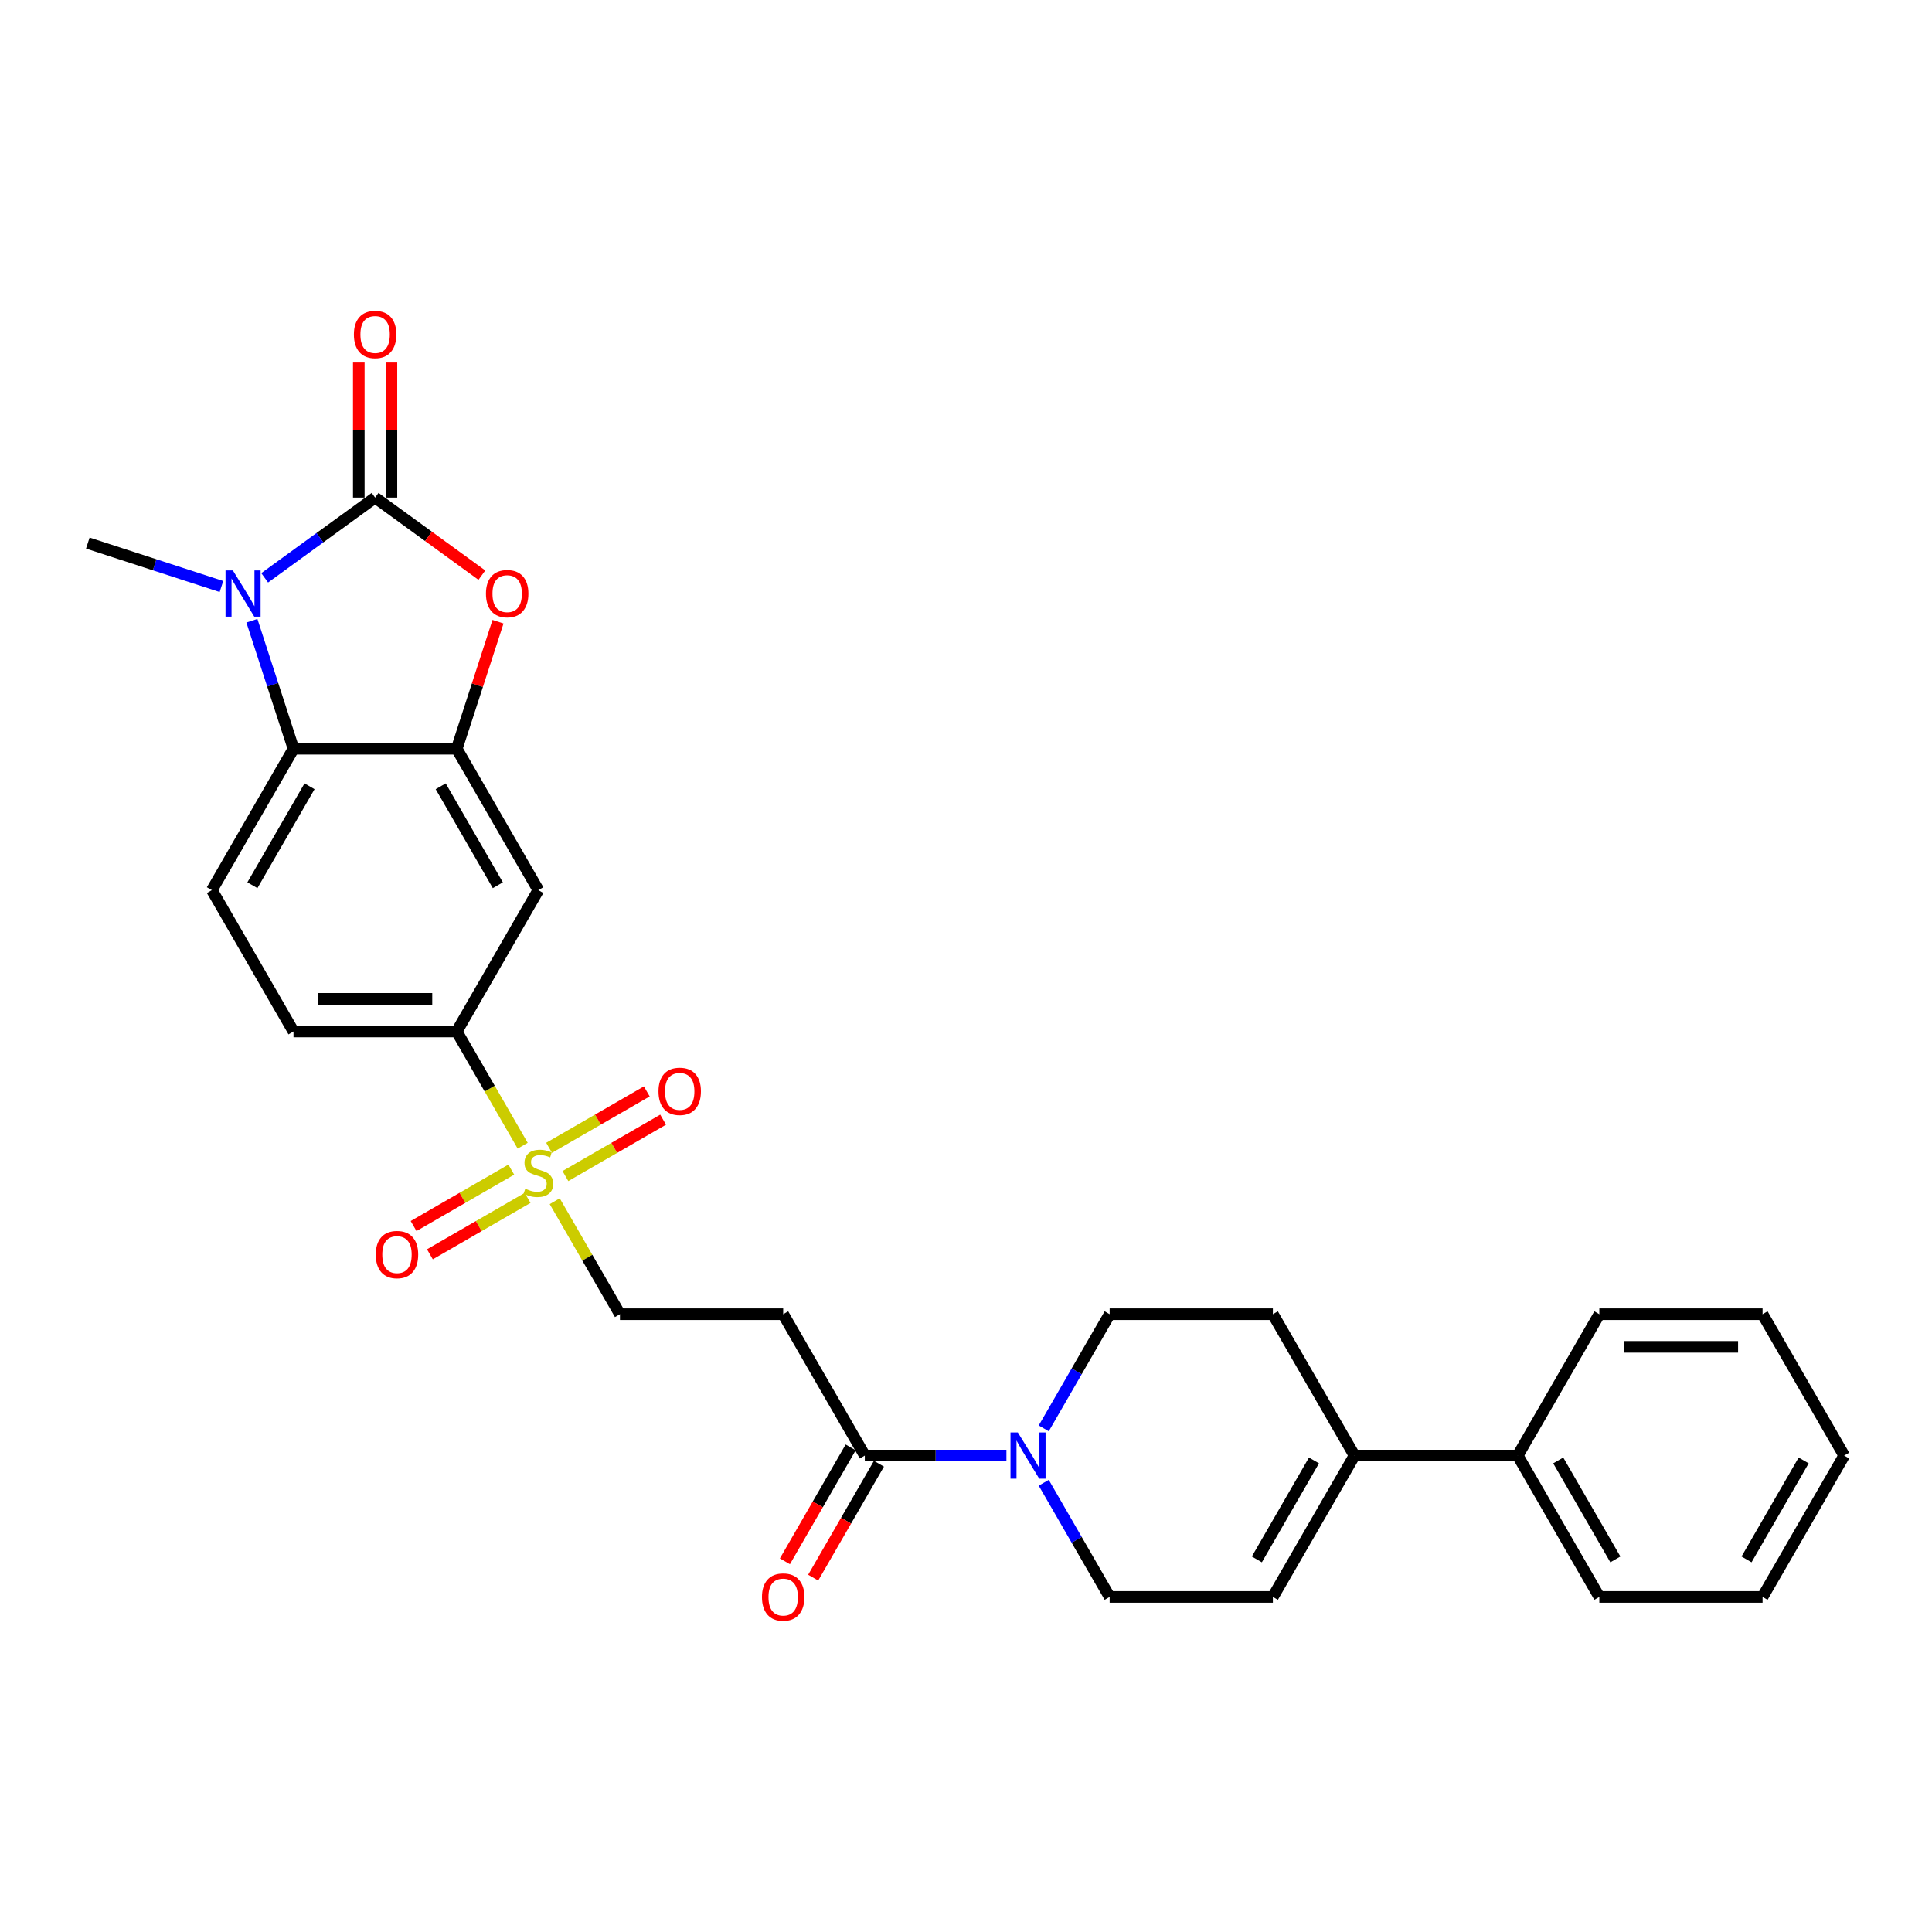 <?xml version='1.0' encoding='iso-8859-1'?>
<svg version='1.1' baseProfile='full'
              xmlns='http://www.w3.org/2000/svg'
                      xmlns:rdkit='http://www.rdkit.org/xml'
                      xmlns:xlink='http://www.w3.org/1999/xlink'
                  xml:space='preserve'
width='1000px' height='1000px' viewBox='0 0 1000 1000'>
<!-- END OF HEADER -->
<rect style='opacity:1.0;fill:#FFFFFF;stroke:none' width='1000' height='1000' x='0' y='0'> </rect>
<path class='bond-0' d='M 194.159,257.547 L 165.576,278.313' style='fill:none;fill-rule:evenodd;stroke:#000000;stroke-width:6px;stroke-linecap:butt;stroke-linejoin:miter;stroke-opacity:1' />
<path class='bond-0' d='M 165.576,278.313 L 136.993,299.08' style='fill:none;fill-rule:evenodd;stroke:#0000FF;stroke-width:6px;stroke-linecap:butt;stroke-linejoin:miter;stroke-opacity:1' />
<path class='bond-2' d='M 194.159,257.547 L 221.787,277.62' style='fill:none;fill-rule:evenodd;stroke:#000000;stroke-width:6px;stroke-linecap:butt;stroke-linejoin:miter;stroke-opacity:1' />
<path class='bond-2' d='M 221.787,277.62 L 249.415,297.693' style='fill:none;fill-rule:evenodd;stroke:#FF0000;stroke-width:6px;stroke-linecap:butt;stroke-linejoin:miter;stroke-opacity:1' />
<path class='bond-14' d='M 202.607,257.547 L 202.607,222.594' style='fill:none;fill-rule:evenodd;stroke:#000000;stroke-width:6px;stroke-linecap:butt;stroke-linejoin:miter;stroke-opacity:1' />
<path class='bond-14' d='M 202.607,222.594 L 202.607,187.642' style='fill:none;fill-rule:evenodd;stroke:#FF0000;stroke-width:6px;stroke-linecap:butt;stroke-linejoin:miter;stroke-opacity:1' />
<path class='bond-14' d='M 185.71,257.547 L 185.71,222.594' style='fill:none;fill-rule:evenodd;stroke:#000000;stroke-width:6px;stroke-linecap:butt;stroke-linejoin:miter;stroke-opacity:1' />
<path class='bond-14' d='M 185.71,222.594 L 185.71,187.642' style='fill:none;fill-rule:evenodd;stroke:#FF0000;stroke-width:6px;stroke-linecap:butt;stroke-linejoin:miter;stroke-opacity:1' />
<path class='bond-4' d='M 130.38,321.283 L 141.148,354.421' style='fill:none;fill-rule:evenodd;stroke:#0000FF;stroke-width:6px;stroke-linecap:butt;stroke-linejoin:miter;stroke-opacity:1' />
<path class='bond-4' d='M 141.148,354.421 L 151.915,387.559' style='fill:none;fill-rule:evenodd;stroke:#000000;stroke-width:6px;stroke-linecap:butt;stroke-linejoin:miter;stroke-opacity:1' />
<path class='bond-23' d='M 114.621,303.573 L 80.038,292.336' style='fill:none;fill-rule:evenodd;stroke:#0000FF;stroke-width:6px;stroke-linecap:butt;stroke-linejoin:miter;stroke-opacity:1' />
<path class='bond-23' d='M 80.038,292.336 L 45.455,281.099' style='fill:none;fill-rule:evenodd;stroke:#000000;stroke-width:6px;stroke-linecap:butt;stroke-linejoin:miter;stroke-opacity:1' />
<path class='bond-1' d='M 270.539,593.022 L 253.471,563.459' style='fill:none;fill-rule:evenodd;stroke:#CCCC00;stroke-width:6px;stroke-linecap:butt;stroke-linejoin:miter;stroke-opacity:1' />
<path class='bond-1' d='M 253.471,563.459 L 236.402,533.896' style='fill:none;fill-rule:evenodd;stroke:#000000;stroke-width:6px;stroke-linecap:butt;stroke-linejoin:miter;stroke-opacity:1' />
<path class='bond-12' d='M 287.124,621.748 L 304.007,650.99' style='fill:none;fill-rule:evenodd;stroke:#CCCC00;stroke-width:6px;stroke-linecap:butt;stroke-linejoin:miter;stroke-opacity:1' />
<path class='bond-12' d='M 304.007,650.99 L 320.89,680.232' style='fill:none;fill-rule:evenodd;stroke:#000000;stroke-width:6px;stroke-linecap:butt;stroke-linejoin:miter;stroke-opacity:1' />
<path class='bond-15' d='M 292.654,608.732 L 317.94,594.134' style='fill:none;fill-rule:evenodd;stroke:#CCCC00;stroke-width:6px;stroke-linecap:butt;stroke-linejoin:miter;stroke-opacity:1' />
<path class='bond-15' d='M 317.94,594.134 L 343.226,579.535' style='fill:none;fill-rule:evenodd;stroke:#FF0000;stroke-width:6px;stroke-linecap:butt;stroke-linejoin:miter;stroke-opacity:1' />
<path class='bond-15' d='M 284.205,594.099 L 309.491,579.5' style='fill:none;fill-rule:evenodd;stroke:#CCCC00;stroke-width:6px;stroke-linecap:butt;stroke-linejoin:miter;stroke-opacity:1' />
<path class='bond-15' d='M 309.491,579.5 L 334.777,564.901' style='fill:none;fill-rule:evenodd;stroke:#FF0000;stroke-width:6px;stroke-linecap:butt;stroke-linejoin:miter;stroke-opacity:1' />
<path class='bond-16' d='M 264.638,605.396 L 239.352,619.995' style='fill:none;fill-rule:evenodd;stroke:#CCCC00;stroke-width:6px;stroke-linecap:butt;stroke-linejoin:miter;stroke-opacity:1' />
<path class='bond-16' d='M 239.352,619.995 L 214.067,634.593' style='fill:none;fill-rule:evenodd;stroke:#FF0000;stroke-width:6px;stroke-linecap:butt;stroke-linejoin:miter;stroke-opacity:1' />
<path class='bond-16' d='M 273.087,620.03 L 247.801,634.628' style='fill:none;fill-rule:evenodd;stroke:#CCCC00;stroke-width:6px;stroke-linecap:butt;stroke-linejoin:miter;stroke-opacity:1' />
<path class='bond-16' d='M 247.801,634.628 L 222.515,649.227' style='fill:none;fill-rule:evenodd;stroke:#FF0000;stroke-width:6px;stroke-linecap:butt;stroke-linejoin:miter;stroke-opacity:1' />
<path class='bond-3' d='M 257.772,321.79 L 247.087,354.675' style='fill:none;fill-rule:evenodd;stroke:#FF0000;stroke-width:6px;stroke-linecap:butt;stroke-linejoin:miter;stroke-opacity:1' />
<path class='bond-3' d='M 247.087,354.675 L 236.402,387.559' style='fill:none;fill-rule:evenodd;stroke:#000000;stroke-width:6px;stroke-linecap:butt;stroke-linejoin:miter;stroke-opacity:1' />
<path class='bond-8' d='M 236.402,387.559 L 278.646,460.728' style='fill:none;fill-rule:evenodd;stroke:#000000;stroke-width:6px;stroke-linecap:butt;stroke-linejoin:miter;stroke-opacity:1' />
<path class='bond-8' d='M 228.105,406.983 L 257.676,458.201' style='fill:none;fill-rule:evenodd;stroke:#000000;stroke-width:6px;stroke-linecap:butt;stroke-linejoin:miter;stroke-opacity:1' />
<path class='bond-29' d='M 236.402,387.559 L 151.915,387.559' style='fill:none;fill-rule:evenodd;stroke:#000000;stroke-width:6px;stroke-linecap:butt;stroke-linejoin:miter;stroke-opacity:1' />
<path class='bond-13' d='M 151.915,387.559 L 109.671,460.728' style='fill:none;fill-rule:evenodd;stroke:#000000;stroke-width:6px;stroke-linecap:butt;stroke-linejoin:miter;stroke-opacity:1' />
<path class='bond-13' d='M 160.212,406.983 L 130.641,458.201' style='fill:none;fill-rule:evenodd;stroke:#000000;stroke-width:6px;stroke-linecap:butt;stroke-linejoin:miter;stroke-opacity:1' />
<path class='bond-5' d='M 520.922,753.401 L 484.272,753.401' style='fill:none;fill-rule:evenodd;stroke:#0000FF;stroke-width:6px;stroke-linecap:butt;stroke-linejoin:miter;stroke-opacity:1' />
<path class='bond-5' d='M 484.272,753.401 L 447.621,753.401' style='fill:none;fill-rule:evenodd;stroke:#000000;stroke-width:6px;stroke-linecap:butt;stroke-linejoin:miter;stroke-opacity:1' />
<path class='bond-17' d='M 540.235,767.476 L 557.293,797.023' style='fill:none;fill-rule:evenodd;stroke:#0000FF;stroke-width:6px;stroke-linecap:butt;stroke-linejoin:miter;stroke-opacity:1' />
<path class='bond-17' d='M 557.293,797.023 L 574.352,826.569' style='fill:none;fill-rule:evenodd;stroke:#000000;stroke-width:6px;stroke-linecap:butt;stroke-linejoin:miter;stroke-opacity:1' />
<path class='bond-18' d='M 540.235,739.325 L 557.293,709.779' style='fill:none;fill-rule:evenodd;stroke:#0000FF;stroke-width:6px;stroke-linecap:butt;stroke-linejoin:miter;stroke-opacity:1' />
<path class='bond-18' d='M 557.293,709.779 L 574.352,680.232' style='fill:none;fill-rule:evenodd;stroke:#000000;stroke-width:6px;stroke-linecap:butt;stroke-linejoin:miter;stroke-opacity:1' />
<path class='bond-6' d='M 447.621,753.401 L 405.377,680.232' style='fill:none;fill-rule:evenodd;stroke:#000000;stroke-width:6px;stroke-linecap:butt;stroke-linejoin:miter;stroke-opacity:1' />
<path class='bond-20' d='M 440.304,749.176 L 423.285,778.655' style='fill:none;fill-rule:evenodd;stroke:#000000;stroke-width:6px;stroke-linecap:butt;stroke-linejoin:miter;stroke-opacity:1' />
<path class='bond-20' d='M 423.285,778.655 L 406.265,808.134' style='fill:none;fill-rule:evenodd;stroke:#FF0000;stroke-width:6px;stroke-linecap:butt;stroke-linejoin:miter;stroke-opacity:1' />
<path class='bond-20' d='M 454.938,757.625 L 437.918,787.104' style='fill:none;fill-rule:evenodd;stroke:#000000;stroke-width:6px;stroke-linecap:butt;stroke-linejoin:miter;stroke-opacity:1' />
<path class='bond-20' d='M 437.918,787.104 L 420.899,816.583' style='fill:none;fill-rule:evenodd;stroke:#FF0000;stroke-width:6px;stroke-linecap:butt;stroke-linejoin:miter;stroke-opacity:1' />
<path class='bond-7' d='M 236.402,533.896 L 278.646,460.728' style='fill:none;fill-rule:evenodd;stroke:#000000;stroke-width:6px;stroke-linecap:butt;stroke-linejoin:miter;stroke-opacity:1' />
<path class='bond-30' d='M 236.402,533.896 L 151.915,533.896' style='fill:none;fill-rule:evenodd;stroke:#000000;stroke-width:6px;stroke-linecap:butt;stroke-linejoin:miter;stroke-opacity:1' />
<path class='bond-30' d='M 223.729,516.998 L 164.588,516.998' style='fill:none;fill-rule:evenodd;stroke:#000000;stroke-width:6px;stroke-linecap:butt;stroke-linejoin:miter;stroke-opacity:1' />
<path class='bond-9' d='M 405.377,680.232 L 320.89,680.232' style='fill:none;fill-rule:evenodd;stroke:#000000;stroke-width:6px;stroke-linecap:butt;stroke-linejoin:miter;stroke-opacity:1' />
<path class='bond-10' d='M 701.083,753.401 L 658.839,680.232' style='fill:none;fill-rule:evenodd;stroke:#000000;stroke-width:6px;stroke-linecap:butt;stroke-linejoin:miter;stroke-opacity:1' />
<path class='bond-22' d='M 701.083,753.401 L 785.571,753.401' style='fill:none;fill-rule:evenodd;stroke:#000000;stroke-width:6px;stroke-linecap:butt;stroke-linejoin:miter;stroke-opacity:1' />
<path class='bond-31' d='M 701.083,753.401 L 658.839,826.569' style='fill:none;fill-rule:evenodd;stroke:#000000;stroke-width:6px;stroke-linecap:butt;stroke-linejoin:miter;stroke-opacity:1' />
<path class='bond-31' d='M 680.113,755.927 L 650.542,807.145' style='fill:none;fill-rule:evenodd;stroke:#000000;stroke-width:6px;stroke-linecap:butt;stroke-linejoin:miter;stroke-opacity:1' />
<path class='bond-11' d='M 658.839,826.569 L 574.352,826.569' style='fill:none;fill-rule:evenodd;stroke:#000000;stroke-width:6px;stroke-linecap:butt;stroke-linejoin:miter;stroke-opacity:1' />
<path class='bond-19' d='M 109.671,460.728 L 151.915,533.896' style='fill:none;fill-rule:evenodd;stroke:#000000;stroke-width:6px;stroke-linecap:butt;stroke-linejoin:miter;stroke-opacity:1' />
<path class='bond-21' d='M 574.352,680.232 L 658.839,680.232' style='fill:none;fill-rule:evenodd;stroke:#000000;stroke-width:6px;stroke-linecap:butt;stroke-linejoin:miter;stroke-opacity:1' />
<path class='bond-24' d='M 785.571,753.401 L 827.814,826.569' style='fill:none;fill-rule:evenodd;stroke:#000000;stroke-width:6px;stroke-linecap:butt;stroke-linejoin:miter;stroke-opacity:1' />
<path class='bond-24' d='M 806.541,755.927 L 836.111,807.145' style='fill:none;fill-rule:evenodd;stroke:#000000;stroke-width:6px;stroke-linecap:butt;stroke-linejoin:miter;stroke-opacity:1' />
<path class='bond-25' d='M 785.571,753.401 L 827.814,680.232' style='fill:none;fill-rule:evenodd;stroke:#000000;stroke-width:6px;stroke-linecap:butt;stroke-linejoin:miter;stroke-opacity:1' />
<path class='bond-27' d='M 827.814,826.569 L 912.302,826.569' style='fill:none;fill-rule:evenodd;stroke:#000000;stroke-width:6px;stroke-linecap:butt;stroke-linejoin:miter;stroke-opacity:1' />
<path class='bond-26' d='M 827.814,680.232 L 912.302,680.232' style='fill:none;fill-rule:evenodd;stroke:#000000;stroke-width:6px;stroke-linecap:butt;stroke-linejoin:miter;stroke-opacity:1' />
<path class='bond-26' d='M 840.487,697.13 L 899.629,697.13' style='fill:none;fill-rule:evenodd;stroke:#000000;stroke-width:6px;stroke-linecap:butt;stroke-linejoin:miter;stroke-opacity:1' />
<path class='bond-28' d='M 912.302,680.232 L 954.545,753.401' style='fill:none;fill-rule:evenodd;stroke:#000000;stroke-width:6px;stroke-linecap:butt;stroke-linejoin:miter;stroke-opacity:1' />
<path class='bond-32' d='M 912.302,826.569 L 954.545,753.401' style='fill:none;fill-rule:evenodd;stroke:#000000;stroke-width:6px;stroke-linecap:butt;stroke-linejoin:miter;stroke-opacity:1' />
<path class='bond-32' d='M 904.005,807.145 L 933.575,755.927' style='fill:none;fill-rule:evenodd;stroke:#000000;stroke-width:6px;stroke-linecap:butt;stroke-linejoin:miter;stroke-opacity:1' />
<path  class='atom-1' d='M 120.518 295.244
L 128.358 307.917
Q 129.136 309.167, 130.386 311.432
Q 131.636 313.696, 131.704 313.831
L 131.704 295.244
L 134.881 295.244
L 134.881 319.171
L 131.603 319.171
L 123.188 305.315
Q 122.208 303.692, 121.16 301.834
Q 120.146 299.975, 119.842 299.401
L 119.842 319.171
L 116.733 319.171
L 116.733 295.244
L 120.518 295.244
' fill='#0000FF'/>
<path  class='atom-2' d='M 271.887 615.276
Q 272.157 615.378, 273.273 615.851
Q 274.388 616.324, 275.605 616.628
Q 276.855 616.899, 278.072 616.899
Q 280.336 616.899, 281.654 615.817
Q 282.972 614.702, 282.972 612.776
Q 282.972 611.458, 282.296 610.646
Q 281.654 609.835, 280.64 609.396
Q 279.626 608.957, 277.936 608.45
Q 275.807 607.808, 274.523 607.199
Q 273.273 606.591, 272.36 605.307
Q 271.482 604.023, 271.482 601.86
Q 271.482 598.852, 273.509 596.993
Q 275.571 595.135, 279.626 595.135
Q 282.397 595.135, 285.54 596.453
L 284.763 599.055
Q 281.89 597.872, 279.727 597.872
Q 277.396 597.872, 276.111 598.852
Q 274.827 599.798, 274.861 601.454
Q 274.861 602.738, 275.503 603.516
Q 276.179 604.293, 277.125 604.732
Q 278.105 605.172, 279.727 605.679
Q 281.89 606.355, 283.175 607.03
Q 284.459 607.706, 285.371 609.092
Q 286.318 610.444, 286.318 612.776
Q 286.318 616.087, 284.087 617.879
Q 281.89 619.636, 278.207 619.636
Q 276.078 619.636, 274.455 619.163
Q 272.867 618.723, 270.975 617.946
L 271.887 615.276
' fill='#CCCC00'/>
<path  class='atom-3' d='M 251.527 307.275
Q 251.527 301.53, 254.366 298.319
Q 257.205 295.109, 262.51 295.109
Q 267.816 295.109, 270.655 298.319
Q 273.494 301.53, 273.494 307.275
Q 273.494 313.087, 270.621 316.399
Q 267.749 319.677, 262.51 319.677
Q 257.238 319.677, 254.366 316.399
Q 251.527 313.121, 251.527 307.275
M 262.51 316.974
Q 266.16 316.974, 268.12 314.541
Q 270.114 312.074, 270.114 307.275
Q 270.114 302.577, 268.12 300.212
Q 266.16 297.812, 262.51 297.812
Q 258.861 297.812, 256.867 300.178
Q 254.907 302.543, 254.907 307.275
Q 254.907 312.107, 256.867 314.541
Q 258.861 316.974, 262.51 316.974
' fill='#FF0000'/>
<path  class='atom-6' d='M 526.819 741.437
L 534.66 754.11
Q 535.437 755.361, 536.688 757.625
Q 537.938 759.889, 538.006 760.025
L 538.006 741.437
L 541.182 741.437
L 541.182 765.364
L 537.904 765.364
L 529.489 751.508
Q 528.509 749.886, 527.462 748.027
Q 526.448 746.169, 526.144 745.594
L 526.144 765.364
L 523.034 765.364
L 523.034 741.437
L 526.819 741.437
' fill='#0000FF'/>
<path  class='atom-15' d='M 183.175 173.127
Q 183.175 167.382, 186.014 164.171
Q 188.853 160.961, 194.159 160.961
Q 199.464 160.961, 202.303 164.171
Q 205.142 167.382, 205.142 173.127
Q 205.142 178.94, 202.269 182.251
Q 199.397 185.53, 194.159 185.53
Q 188.887 185.53, 186.014 182.251
Q 183.175 178.973, 183.175 173.127
M 194.159 182.826
Q 197.808 182.826, 199.769 180.393
Q 201.762 177.926, 201.762 173.127
Q 201.762 168.429, 199.769 166.064
Q 197.808 163.664, 194.159 163.664
Q 190.509 163.664, 188.515 166.03
Q 186.555 168.396, 186.555 173.127
Q 186.555 177.96, 188.515 180.393
Q 190.509 182.826, 194.159 182.826
' fill='#FF0000'/>
<path  class='atom-16' d='M 340.831 564.888
Q 340.831 559.143, 343.67 555.932
Q 346.508 552.722, 351.814 552.722
Q 357.12 552.722, 359.959 555.932
Q 362.798 559.143, 362.798 564.888
Q 362.798 570.701, 359.925 574.013
Q 357.053 577.291, 351.814 577.291
Q 346.542 577.291, 343.67 574.013
Q 340.831 570.735, 340.831 564.888
M 351.814 574.587
Q 355.464 574.587, 357.424 572.154
Q 359.418 569.687, 359.418 564.888
Q 359.418 560.191, 357.424 557.825
Q 355.464 555.426, 351.814 555.426
Q 348.164 555.426, 346.171 557.791
Q 344.21 560.157, 344.21 564.888
Q 344.21 569.721, 346.171 572.154
Q 348.164 574.587, 351.814 574.587
' fill='#FF0000'/>
<path  class='atom-17' d='M 194.494 649.376
Q 194.494 643.63, 197.333 640.42
Q 200.172 637.209, 205.478 637.209
Q 210.784 637.209, 213.622 640.42
Q 216.461 643.63, 216.461 649.376
Q 216.461 655.188, 213.589 658.5
Q 210.716 661.778, 205.478 661.778
Q 200.206 661.778, 197.333 658.5
Q 194.494 655.222, 194.494 649.376
M 205.478 659.075
Q 209.128 659.075, 211.088 656.641
Q 213.082 654.174, 213.082 649.376
Q 213.082 644.678, 211.088 642.312
Q 209.128 639.913, 205.478 639.913
Q 201.828 639.913, 199.834 642.279
Q 197.874 644.644, 197.874 649.376
Q 197.874 654.208, 199.834 656.641
Q 201.828 659.075, 205.478 659.075
' fill='#FF0000'/>
<path  class='atom-21' d='M 394.394 826.637
Q 394.394 820.891, 397.233 817.681
Q 400.071 814.47, 405.377 814.47
Q 410.683 814.47, 413.522 817.681
Q 416.361 820.891, 416.361 826.637
Q 416.361 832.449, 413.488 835.761
Q 410.615 839.039, 405.377 839.039
Q 400.105 839.039, 397.233 835.761
Q 394.394 832.483, 394.394 826.637
M 405.377 836.336
Q 409.027 836.336, 410.987 833.903
Q 412.981 831.435, 412.981 826.637
Q 412.981 821.939, 410.987 819.573
Q 409.027 817.174, 405.377 817.174
Q 401.727 817.174, 399.733 819.54
Q 397.773 821.905, 397.773 826.637
Q 397.773 831.469, 399.733 833.903
Q 401.727 836.336, 405.377 836.336
' fill='#FF0000'/>
</svg>
